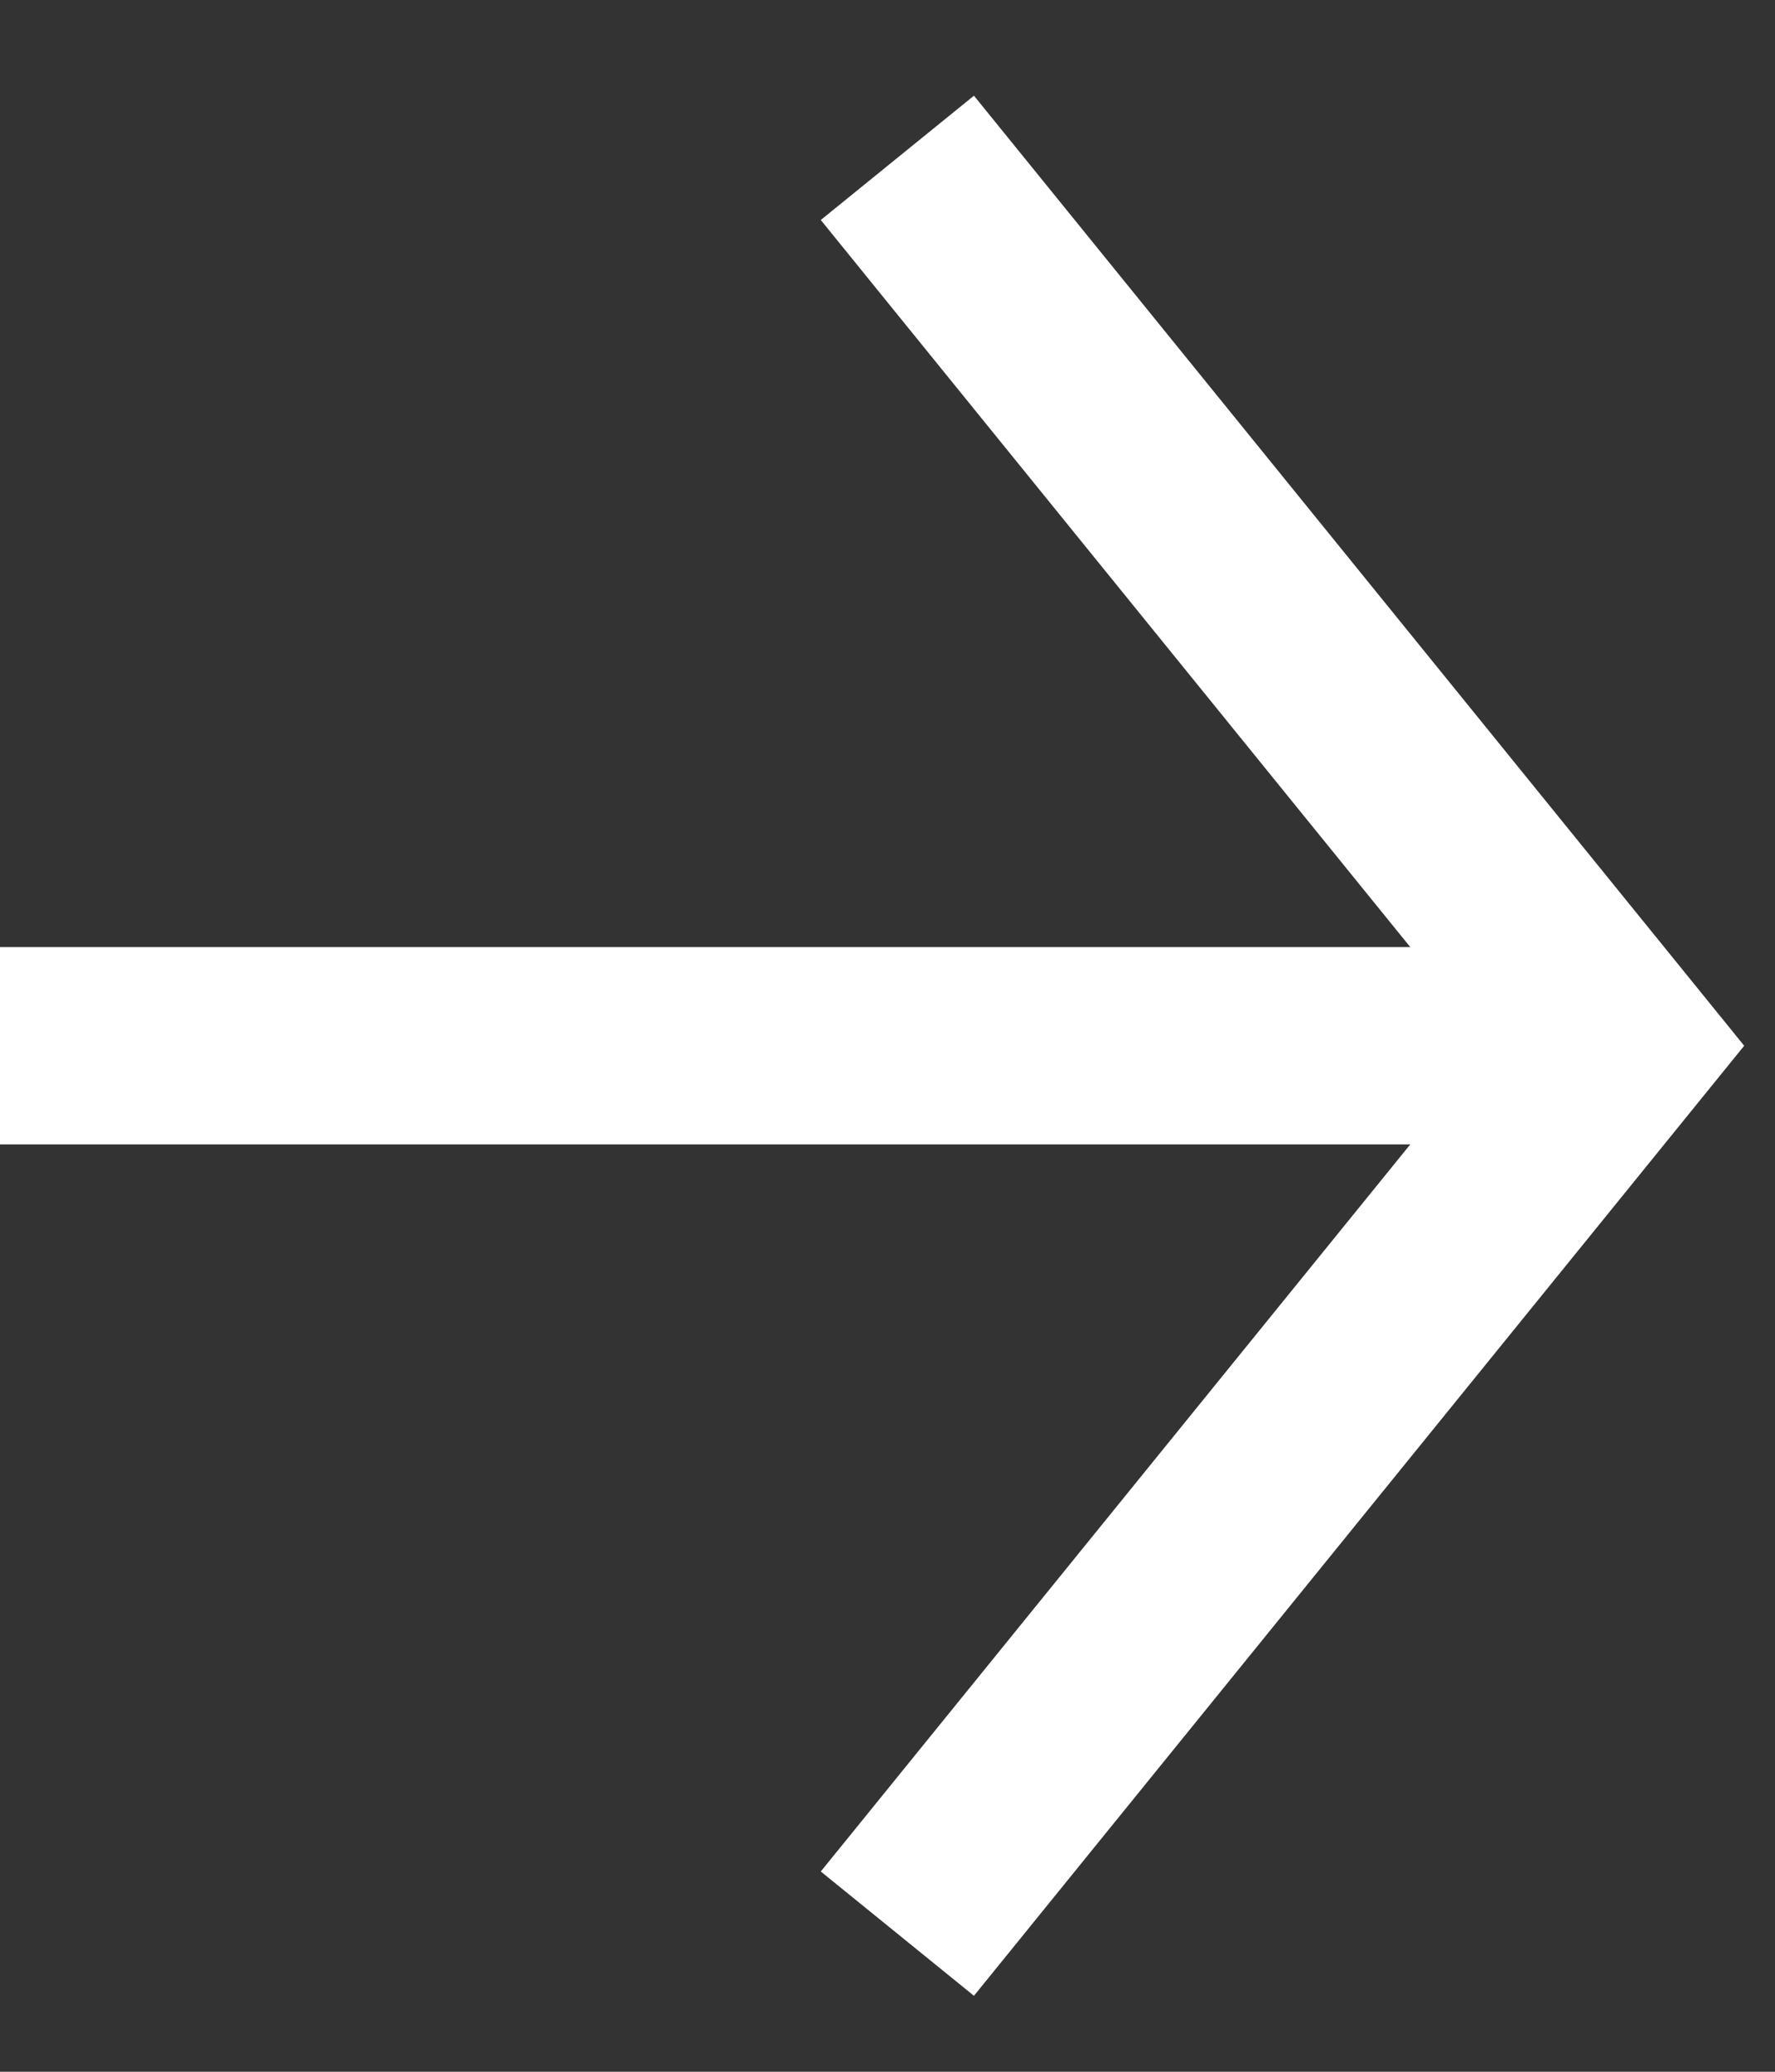 <svg width="18" height="21" viewBox="0 0 18 21" fill="none" xmlns="http://www.w3.org/2000/svg">
<rect x="0" y="0" width="18" height="21" fill="#333333" stroke="none"/>
<g id="Group 60">
<path id="Vector" d="M16 10.6H0" stroke="white" stroke-width="2" stroke-miterlimit="10"/>
<path id="Vector_2" d="M9.1 19.6L16.4 10.6L9.1 1.6" stroke="white" stroke-width="2" stroke-miterlimit="10"/>
</g>
</svg>
